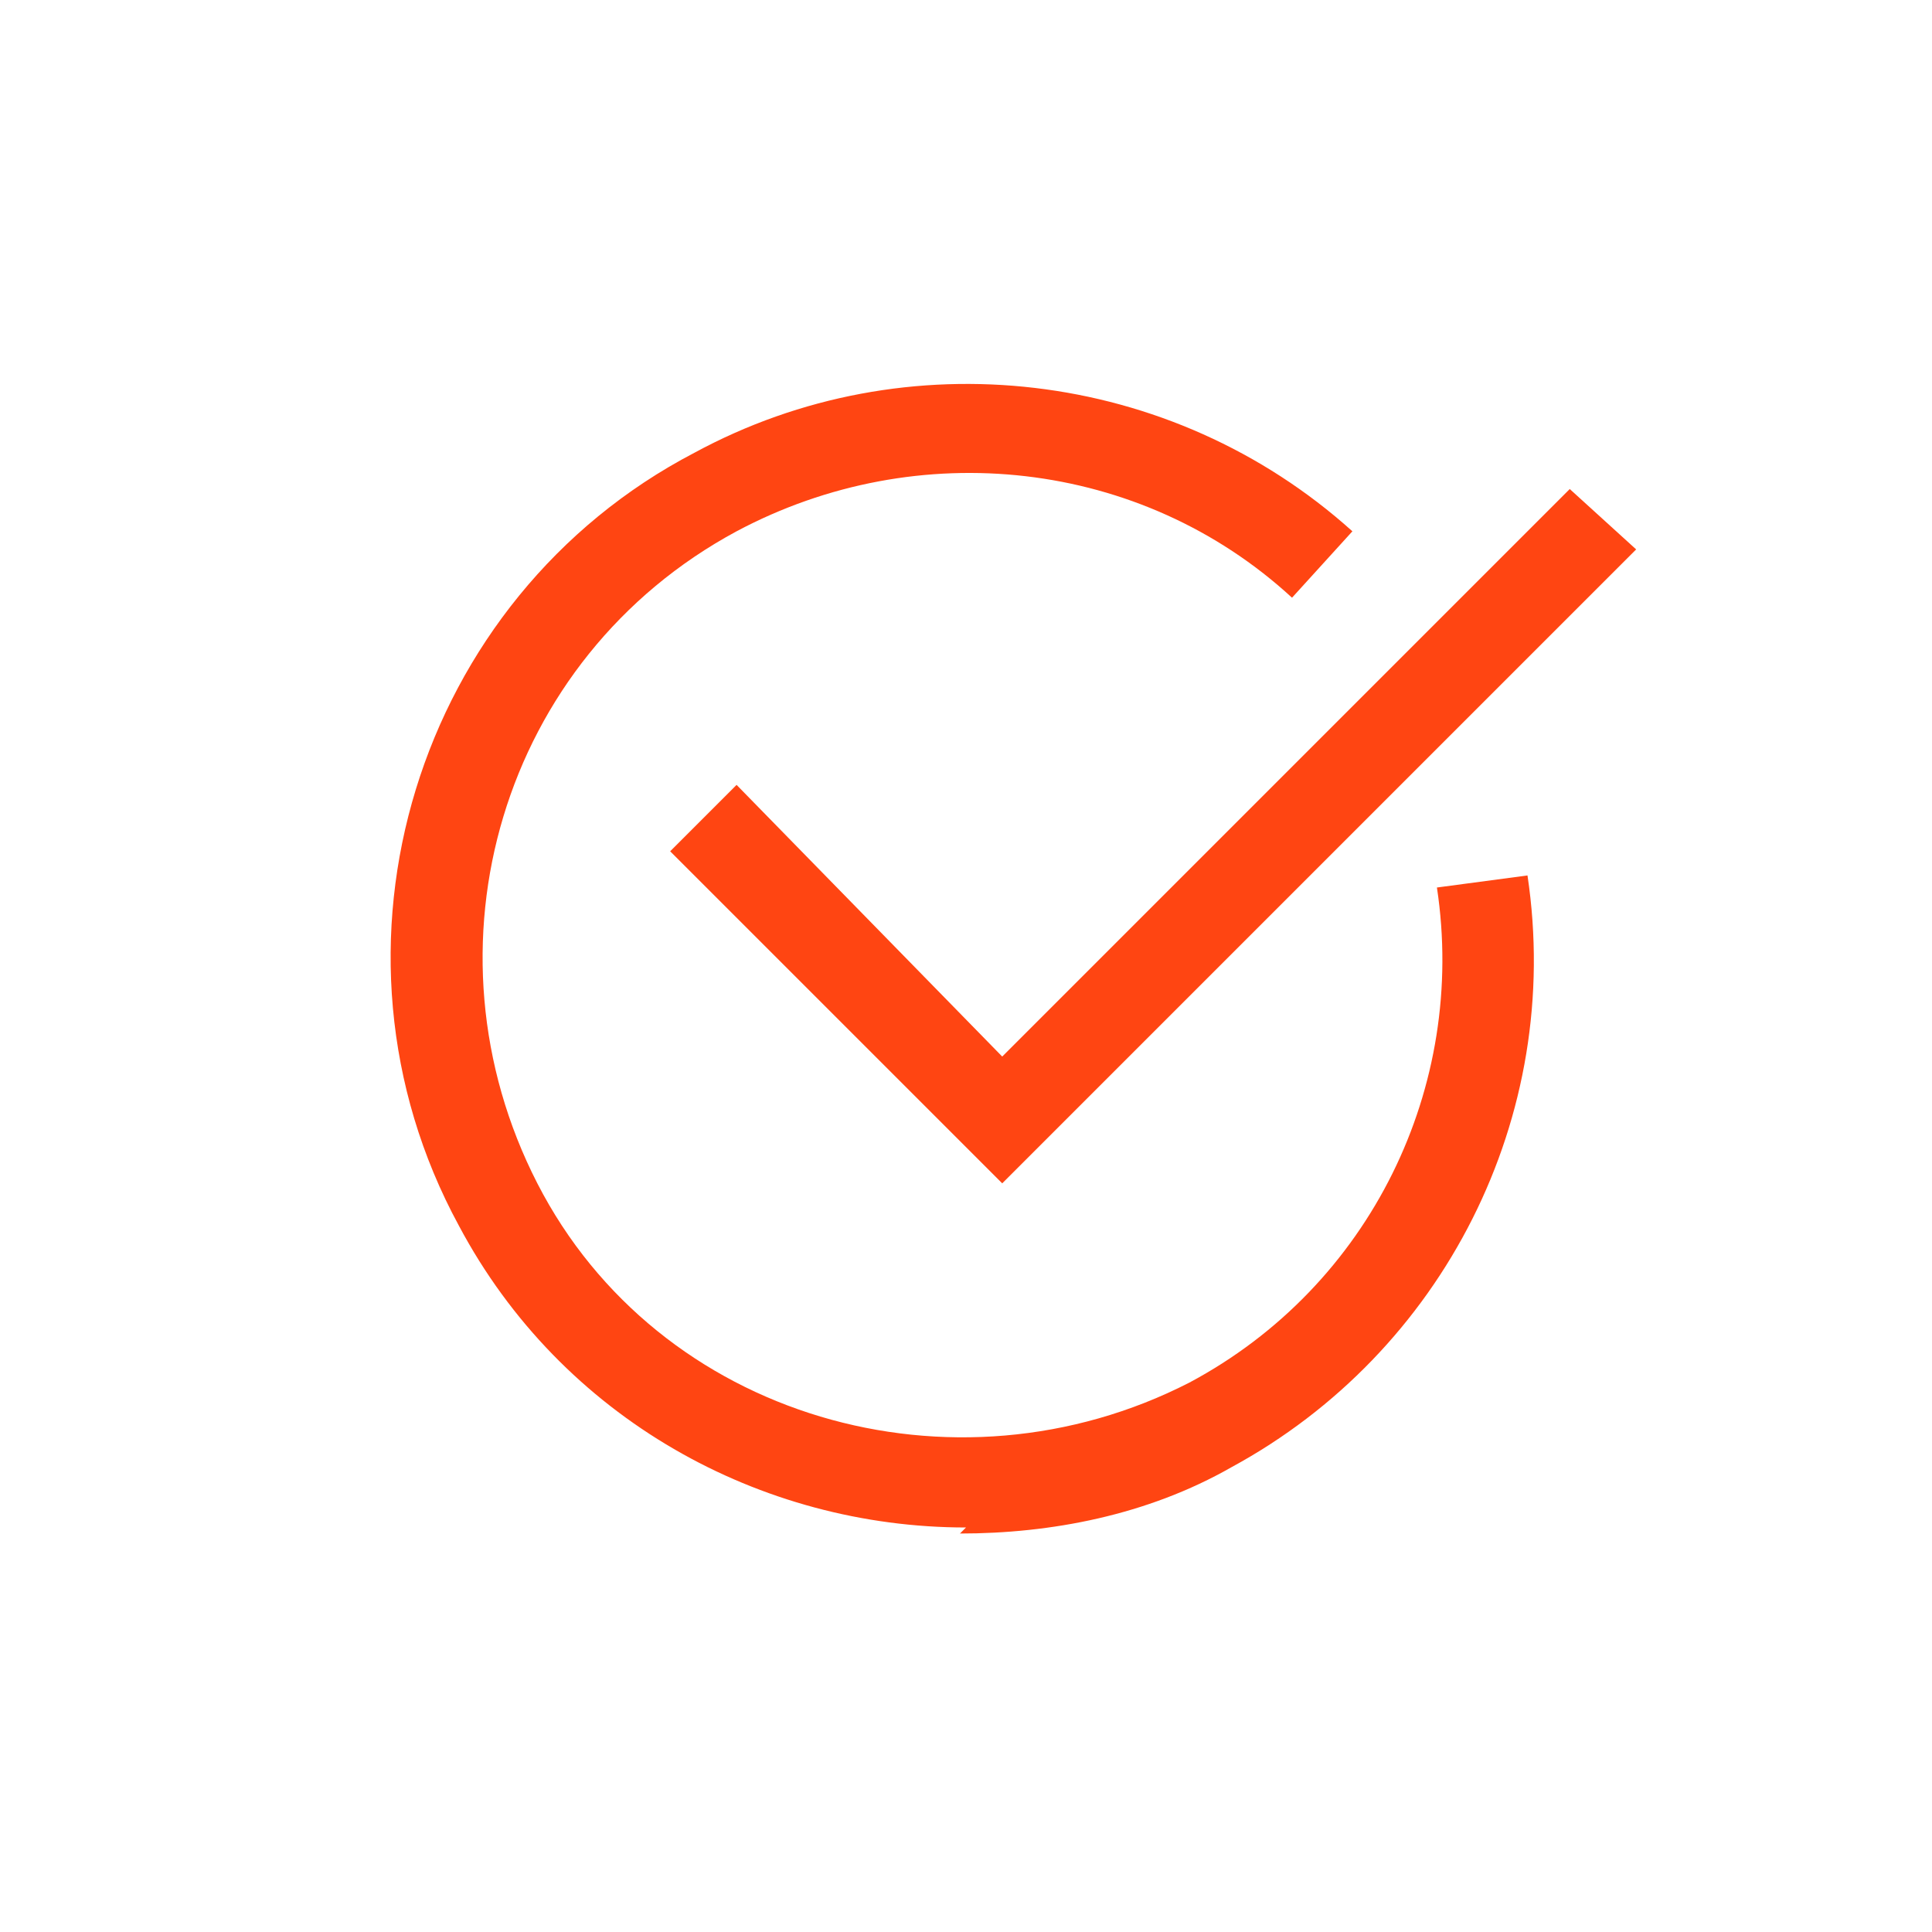 <?xml version="1.0" encoding="UTF-8"?>
<svg id="Layer_1" xmlns="http://www.w3.org/2000/svg" version="1.1" viewBox="0 0 32 32">
  <!-- Generator: Adobe Illustrator 29.6.1, SVG Export Plug-In . SVG Version: 2.1.1 Build 9)  -->
  <defs>
    <style>
      .st0 {
        fill: #ff4512;
      }
    </style>
  </defs>
  <path class="st0" d="M16,25.3c-3.4,0-6.7-1.8-8.4-5-2.5-4.6-.7-10.4,3.9-12.8,3.5-1.9,7.9-1.4,10.9,1.3l-1,1.1c-2.5-2.3-6.2-2.7-9.2-1.1-3.9,2.1-5.3,6.9-3.3,10.8s6.9,5.3,10.8,3.3c3-1.6,4.6-4.9,4.1-8.2l1.5-.2c.6,4-1.4,7.9-4.9,9.8-1.4.8-3,1.1-4.5,1.1Z"/>
  <polygon class="st0" points="16.6 19.6 11.1 14.1 12.2 13 16.6 17.5 26 8.1 27.1 9.1 16.6 19.6"/>
</svg>